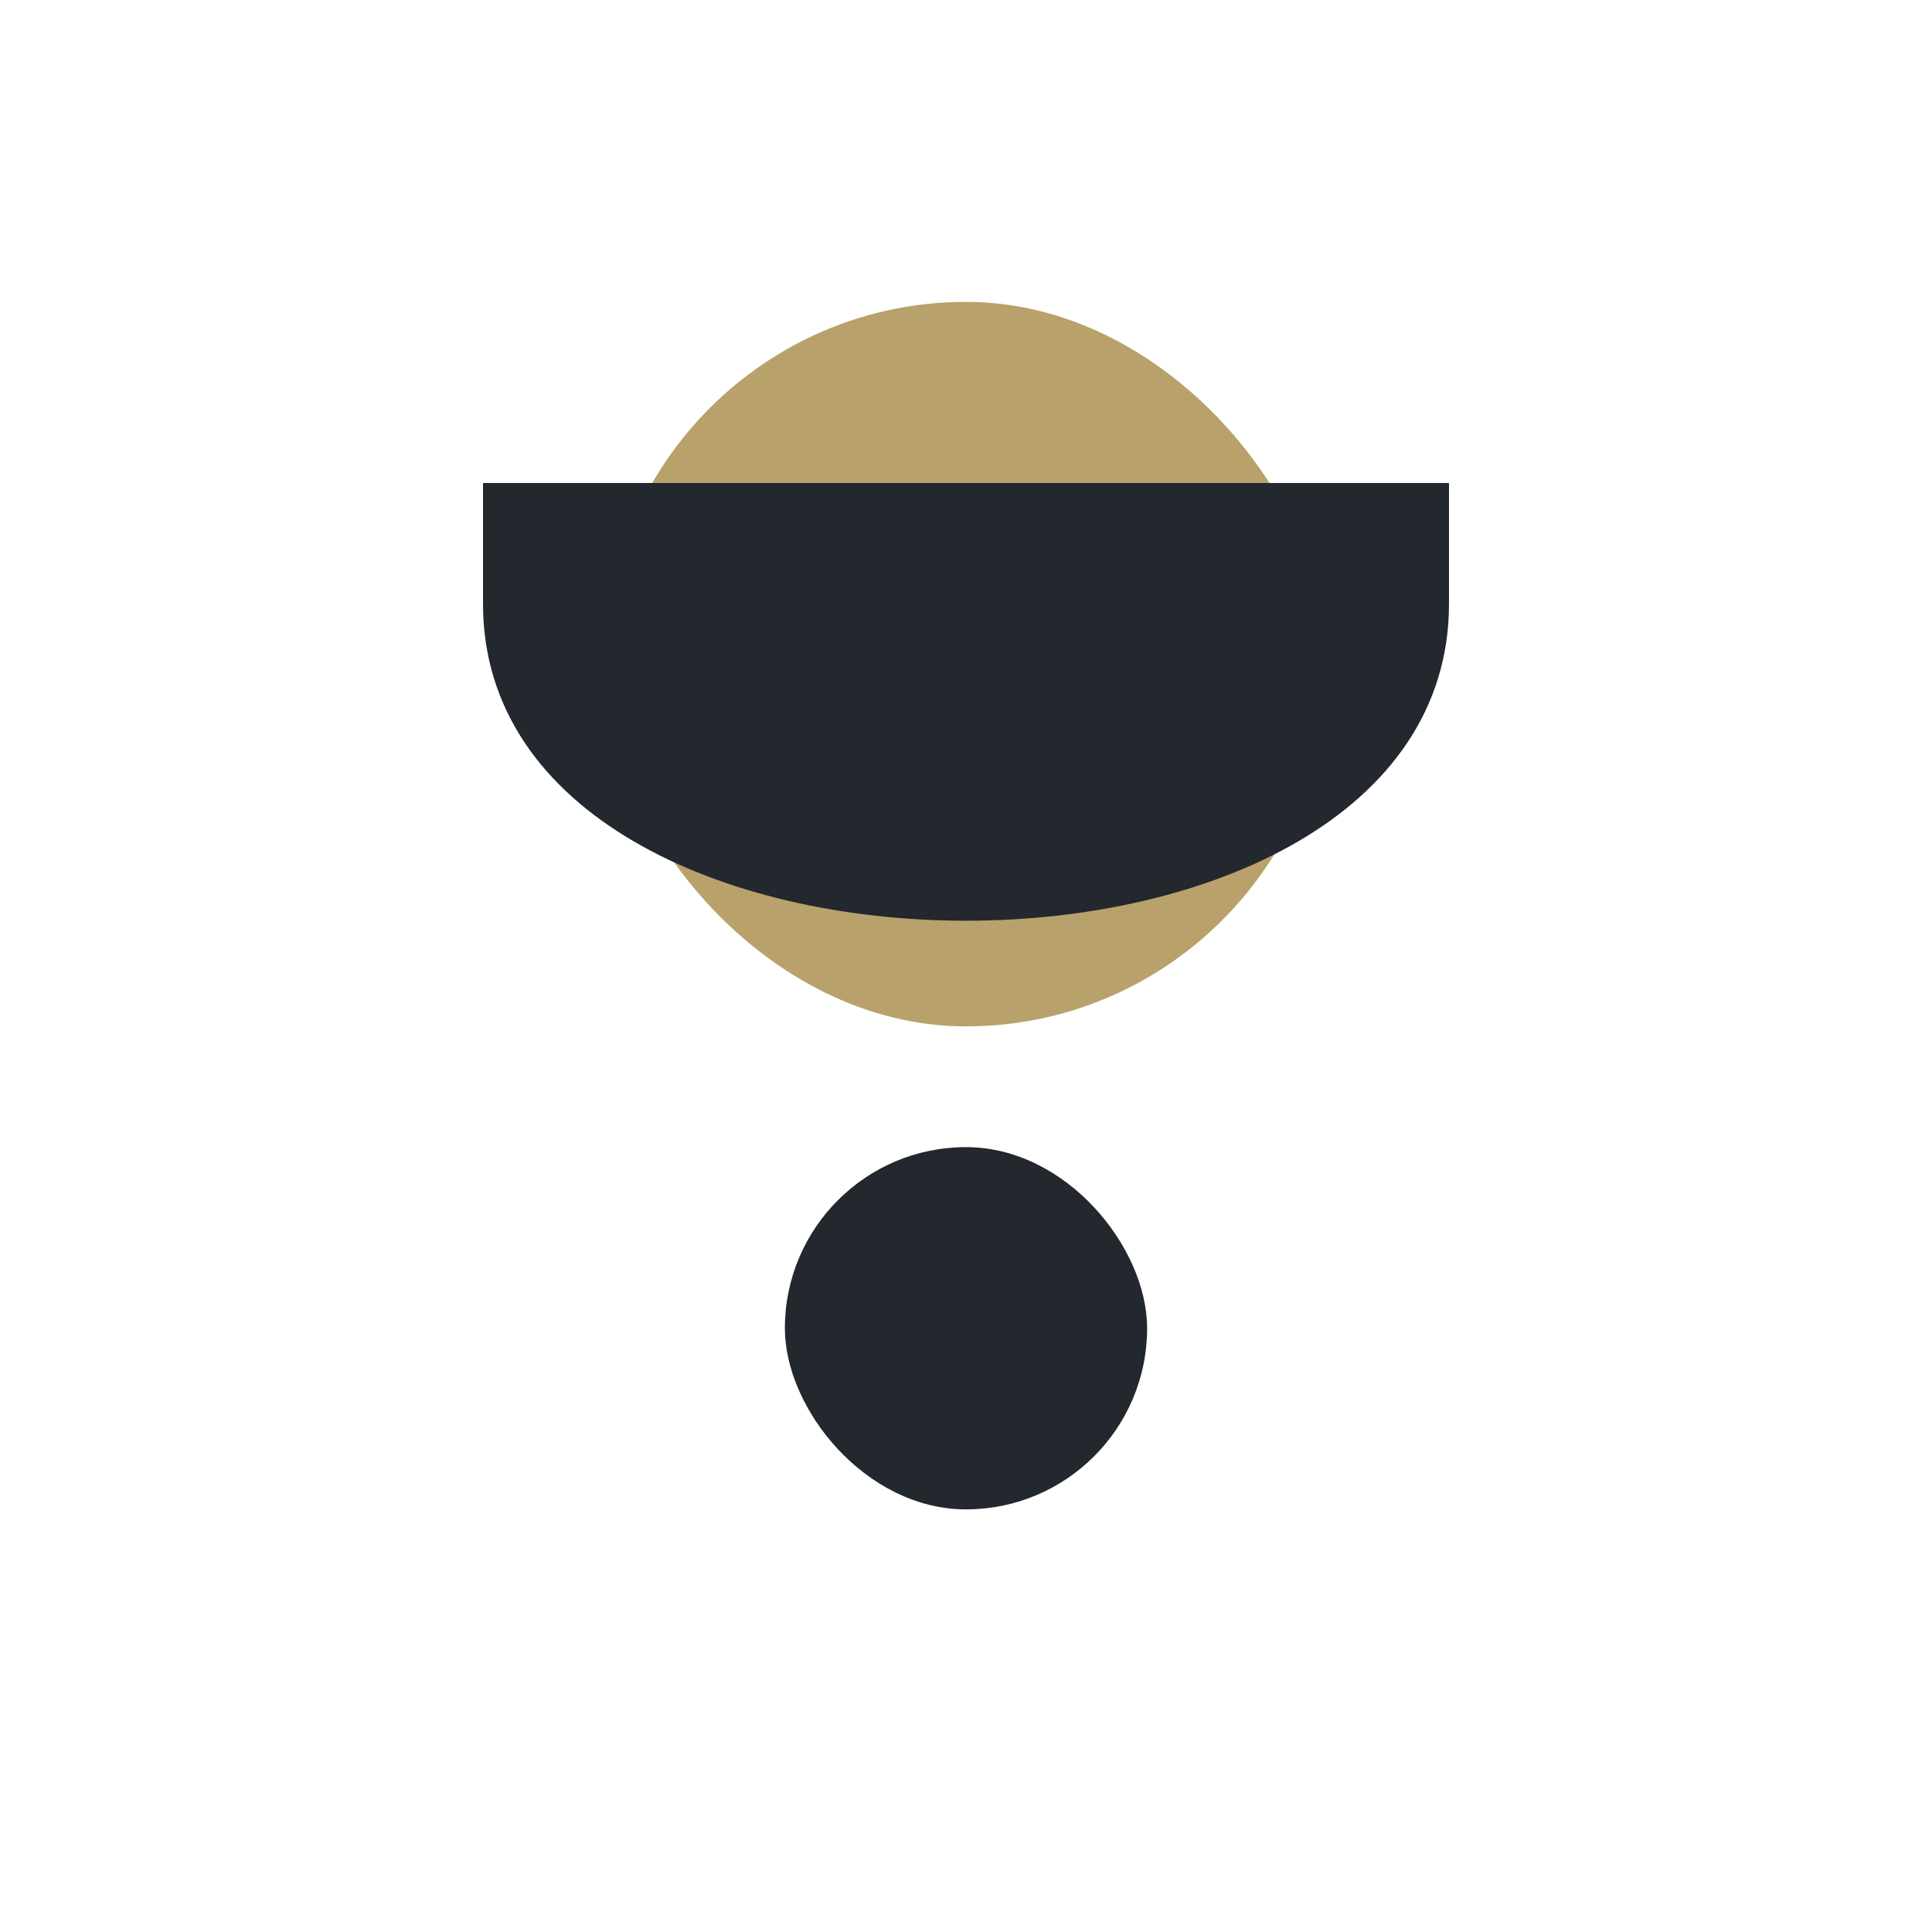 <?xml version="1.0" encoding="UTF-8"?>
<svg xmlns="http://www.w3.org/2000/svg" width="32" height="32" viewBox="0 0 32 32"><rect x="10" y="5" width="12" height="12" rx="6" fill="#B9A16B"/><path fill="#23272E" d="M8 8v2c0 7 16 7 16 0V8"/><rect x="13" y="19" width="6" height="6" rx="3" fill="#23272E"/></svg>